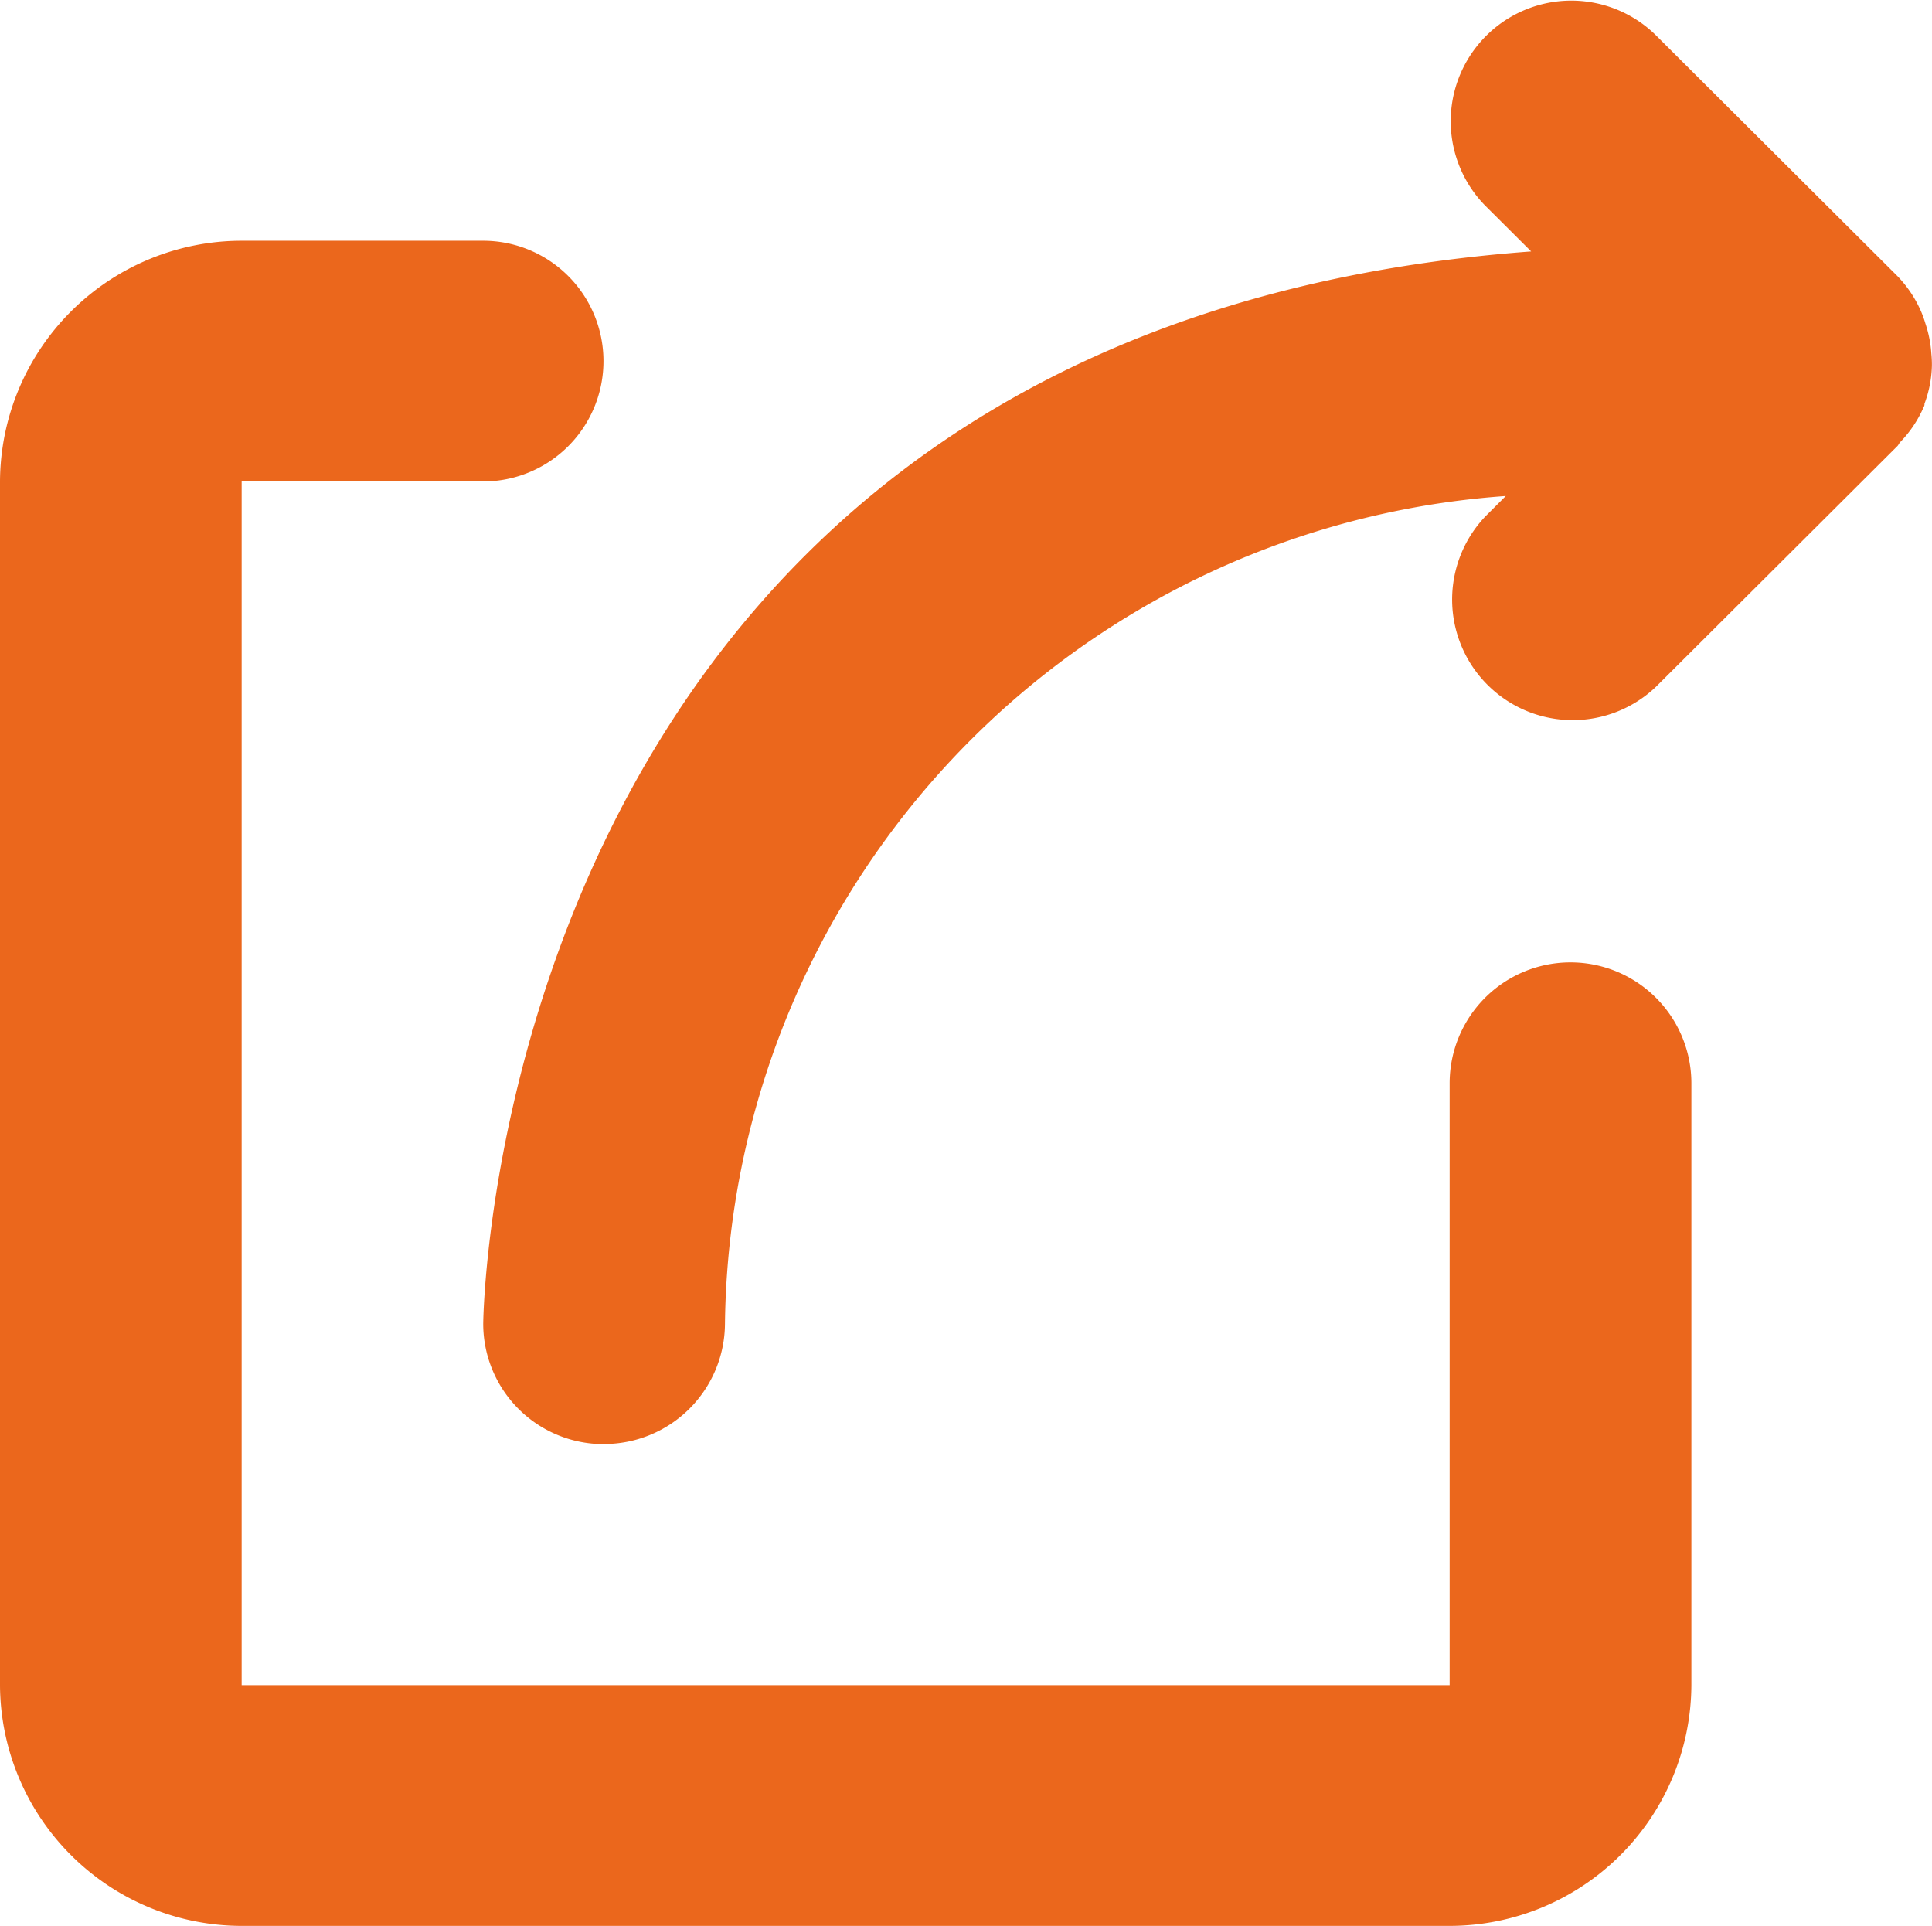 <svg xmlns="http://www.w3.org/2000/svg" width="20.619" height="20.552" viewBox="0 0 20.619 20.552">
  <path id="share_1_sq" d="M386.579,692.632A2.582,2.582,0,0,1,384,690.063V677.218a2.581,2.581,0,0,1,2.579-2.569h2.577a1.284,1.284,0,1,1,0,2.569h-2.577v12.845h12.892V683.64a1.29,1.29,0,0,1,2.58,0v6.423a2.582,2.582,0,0,1-2.58,2.569Zm3.863-5.141a1.285,1.285,0,0,1-1.285-1.282c0-.109.133-10.626,11.184-11.446l-.492-.49a1.287,1.287,0,0,1,1.823-1.817l2.577,2.569a1.278,1.278,0,0,1,.255.382,1.169,1.169,0,0,1,.045.126,1.256,1.256,0,0,1,.063.32,1.149,1.149,0,0,1,.006.128,1.235,1.235,0,0,1-.079.407c0,.01,0,.022-.008.034v0a1.258,1.258,0,0,1-.253.378c-.012.013-.016.028-.028.04l-2.577,2.569a1.287,1.287,0,0,1-1.823-1.816l.22-.22a8.96,8.96,0,0,0-8.333,8.838,1.291,1.291,0,0,1-1.29,1.279Z" transform="translate(-384 -672.08)" fill="#eb671c"/>
</svg>
